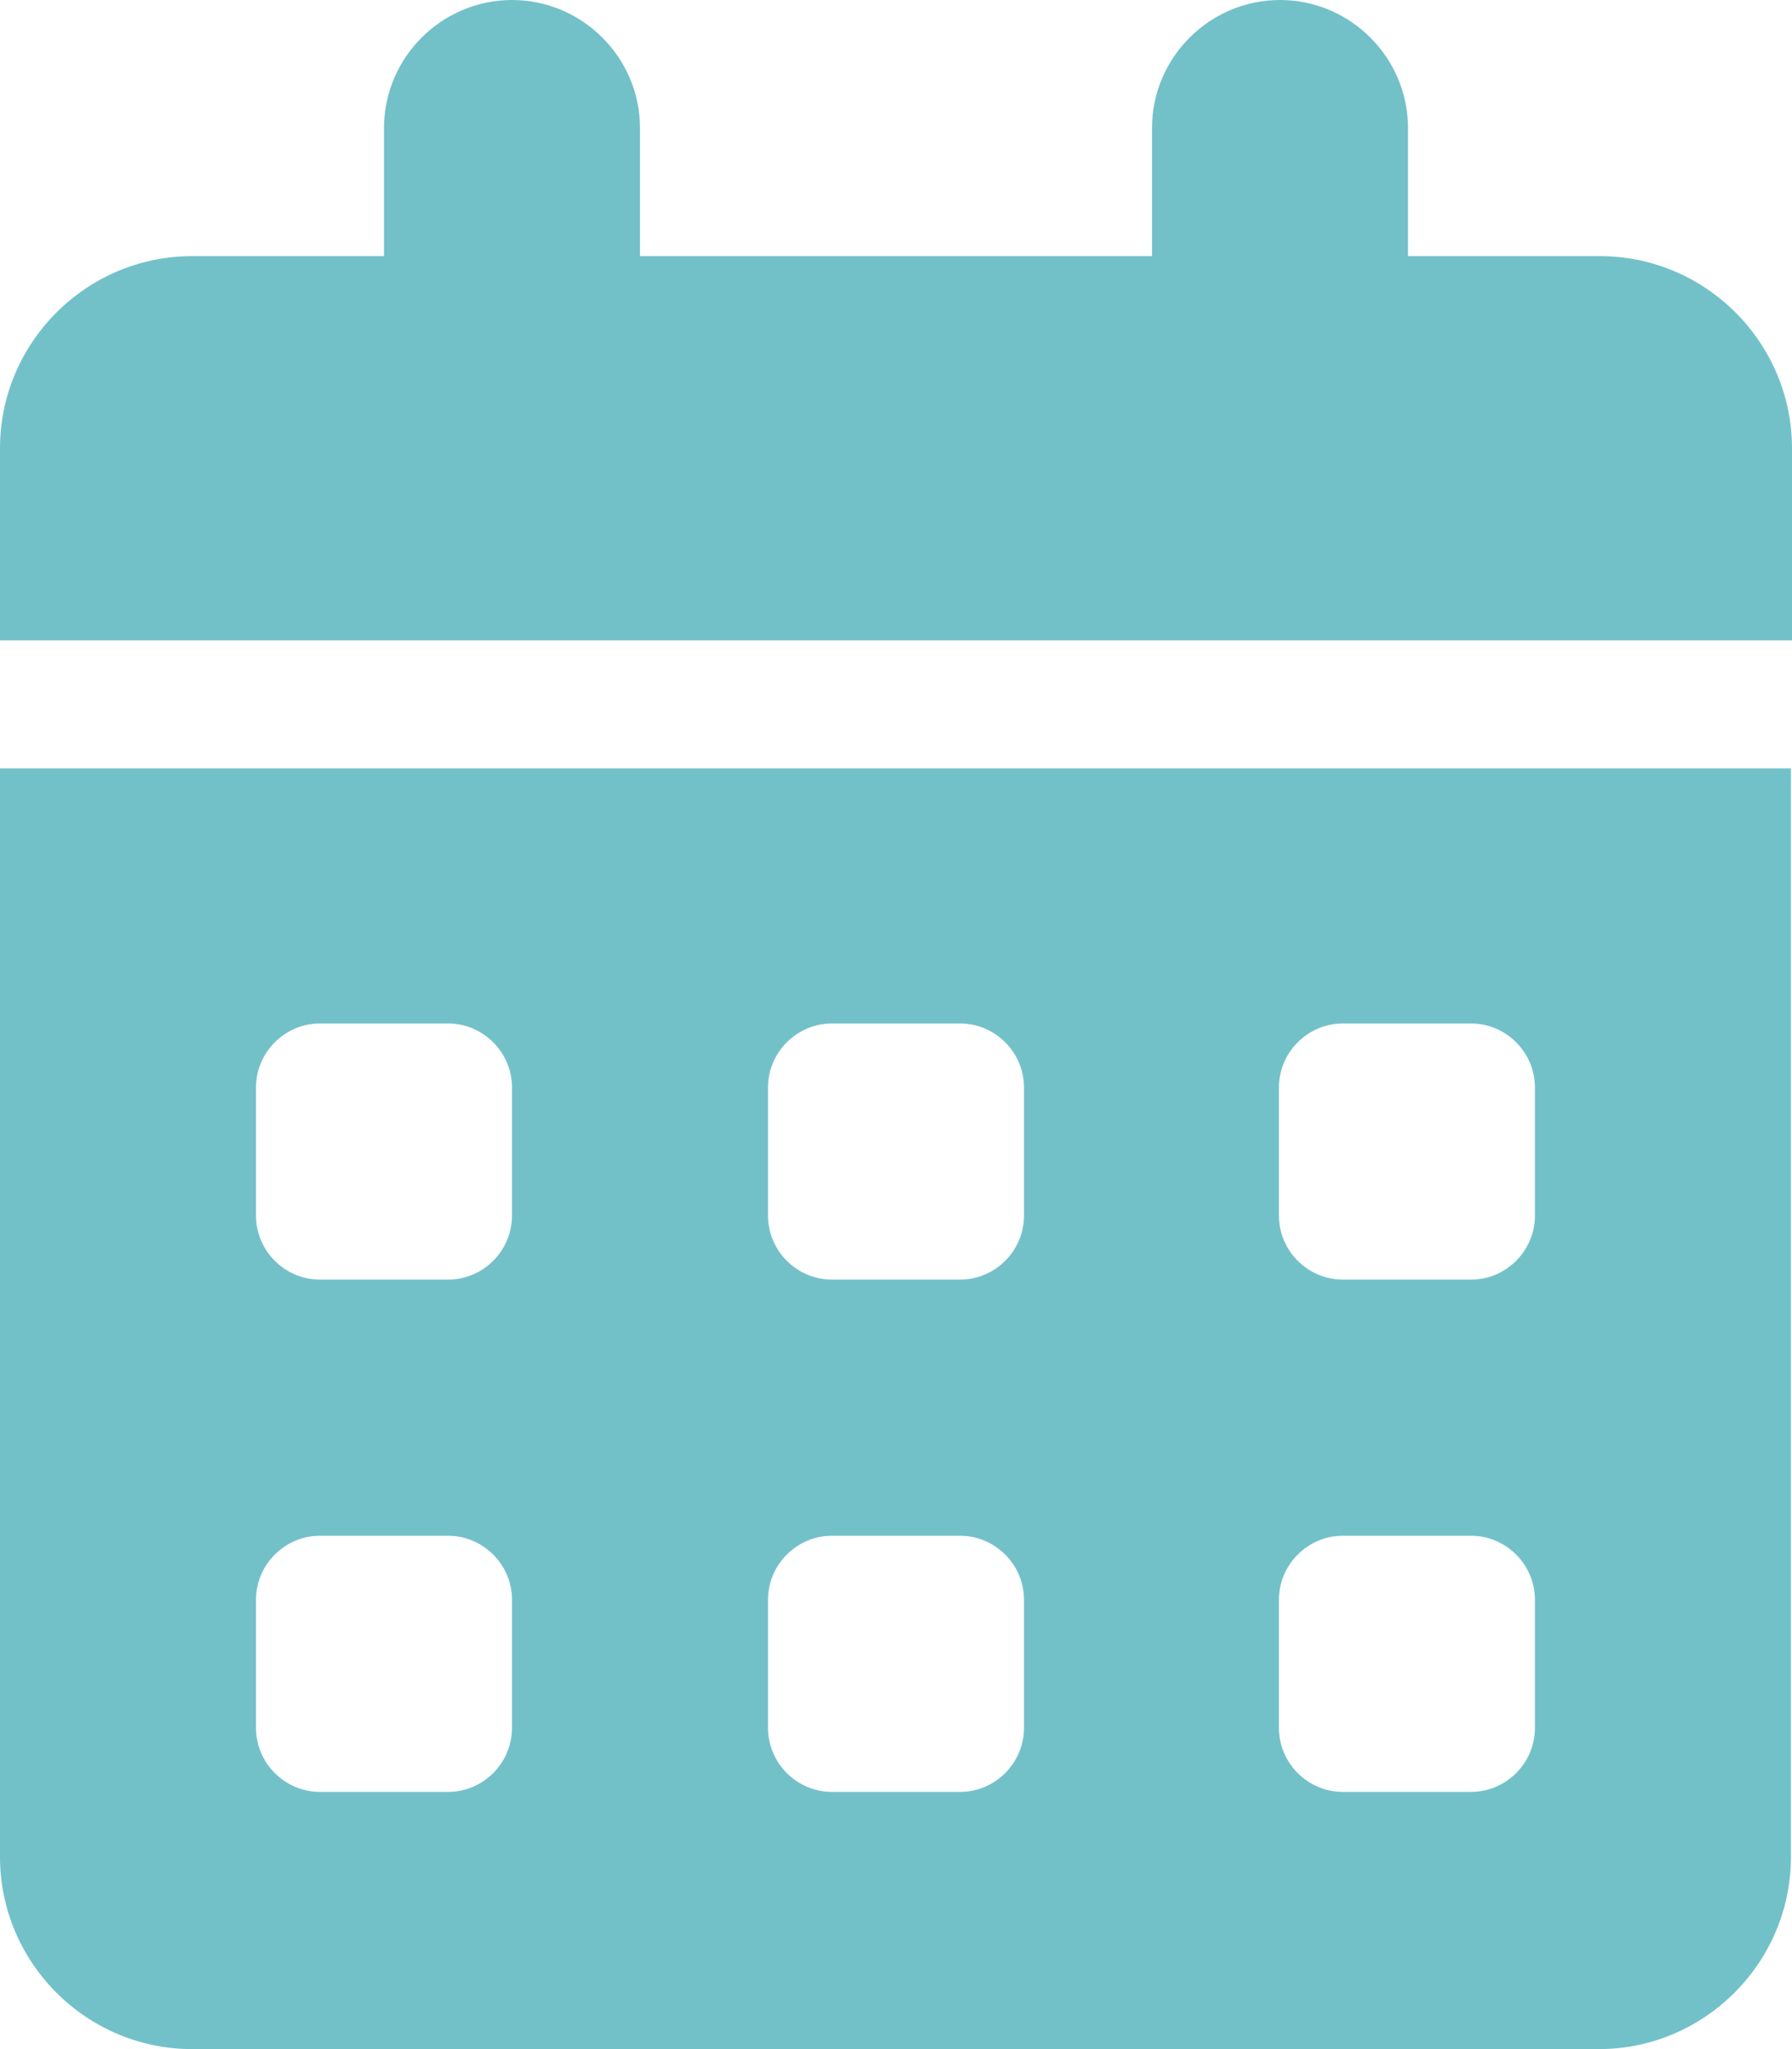 <?xml version="1.0" encoding="UTF-8"?>
<svg id="Layer_1" xmlns="http://www.w3.org/2000/svg" version="1.1" viewBox="0 0 168 192">
  <!-- Generator: Adobe Illustrator 29.0.0, SVG Export Plug-In . SVG Version: 2.1.0 Build 186)  -->
  <g id="Group_5375-2">
    <path id="Path_5391" d="M48,0c6.6,0,12,5.4,12,12v12h48v-12c0-6.6,5.4-12,12-12s12,5.4,12,12v12h18c9.9,0,18,8.1,18,18v18H0v-18c0-9.9,8.1-18,18-18h18v-12c0-6.6,5.4-12,12-12M0,72h167.9v102c0,9.9-8.1,18-18,18H18C8.1,192,0,183.9,0,174,0,174,0,72,0,72ZM24,101.9v12c0,3.3,2.7,6,6,6h12c3.3,0,6-2.7,6-6v-12c0-3.3-2.7-6-6-6h-12c-3.3,0-6,2.7-6,6M72,101.9v12c0,3.3,2.7,6,6,6h12c3.3,0,6-2.7,6-6v-12c0-3.3-2.7-6-6-6h-12c-3.3,0-6,2.7-6,6M125.9,95.9c-3.3,0-6,2.7-6,6v12c0,3.3,2.7,6,6,6h12c3.3,0,6-2.7,6-6v-12c0-3.3-2.7-6-6-6,0,0-12,0-12,0ZM24,149.9v12c0,3.3,2.7,6,6,6h12c3.3,0,6-2.7,6-6v-12c0-3.3-2.7-6-6-6h-12c-3.3,0-6,2.7-6,6M78,143.9c-3.3,0-6,2.7-6,6v12c0,3.3,2.7,6,6,6h12c3.3,0,6-2.7,6-6v-12c0-3.3-2.7-6-6-6h-12ZM119.9,149.9v12c0,3.3,2.7,6,6,6h12c3.3,0,6-2.7,6-6v-12c0-3.3-2.7-6-6-6h-12c-3.3,0-6,2.7-6,6" style="fill: #73c1c8;"/>
  </g>
</svg>